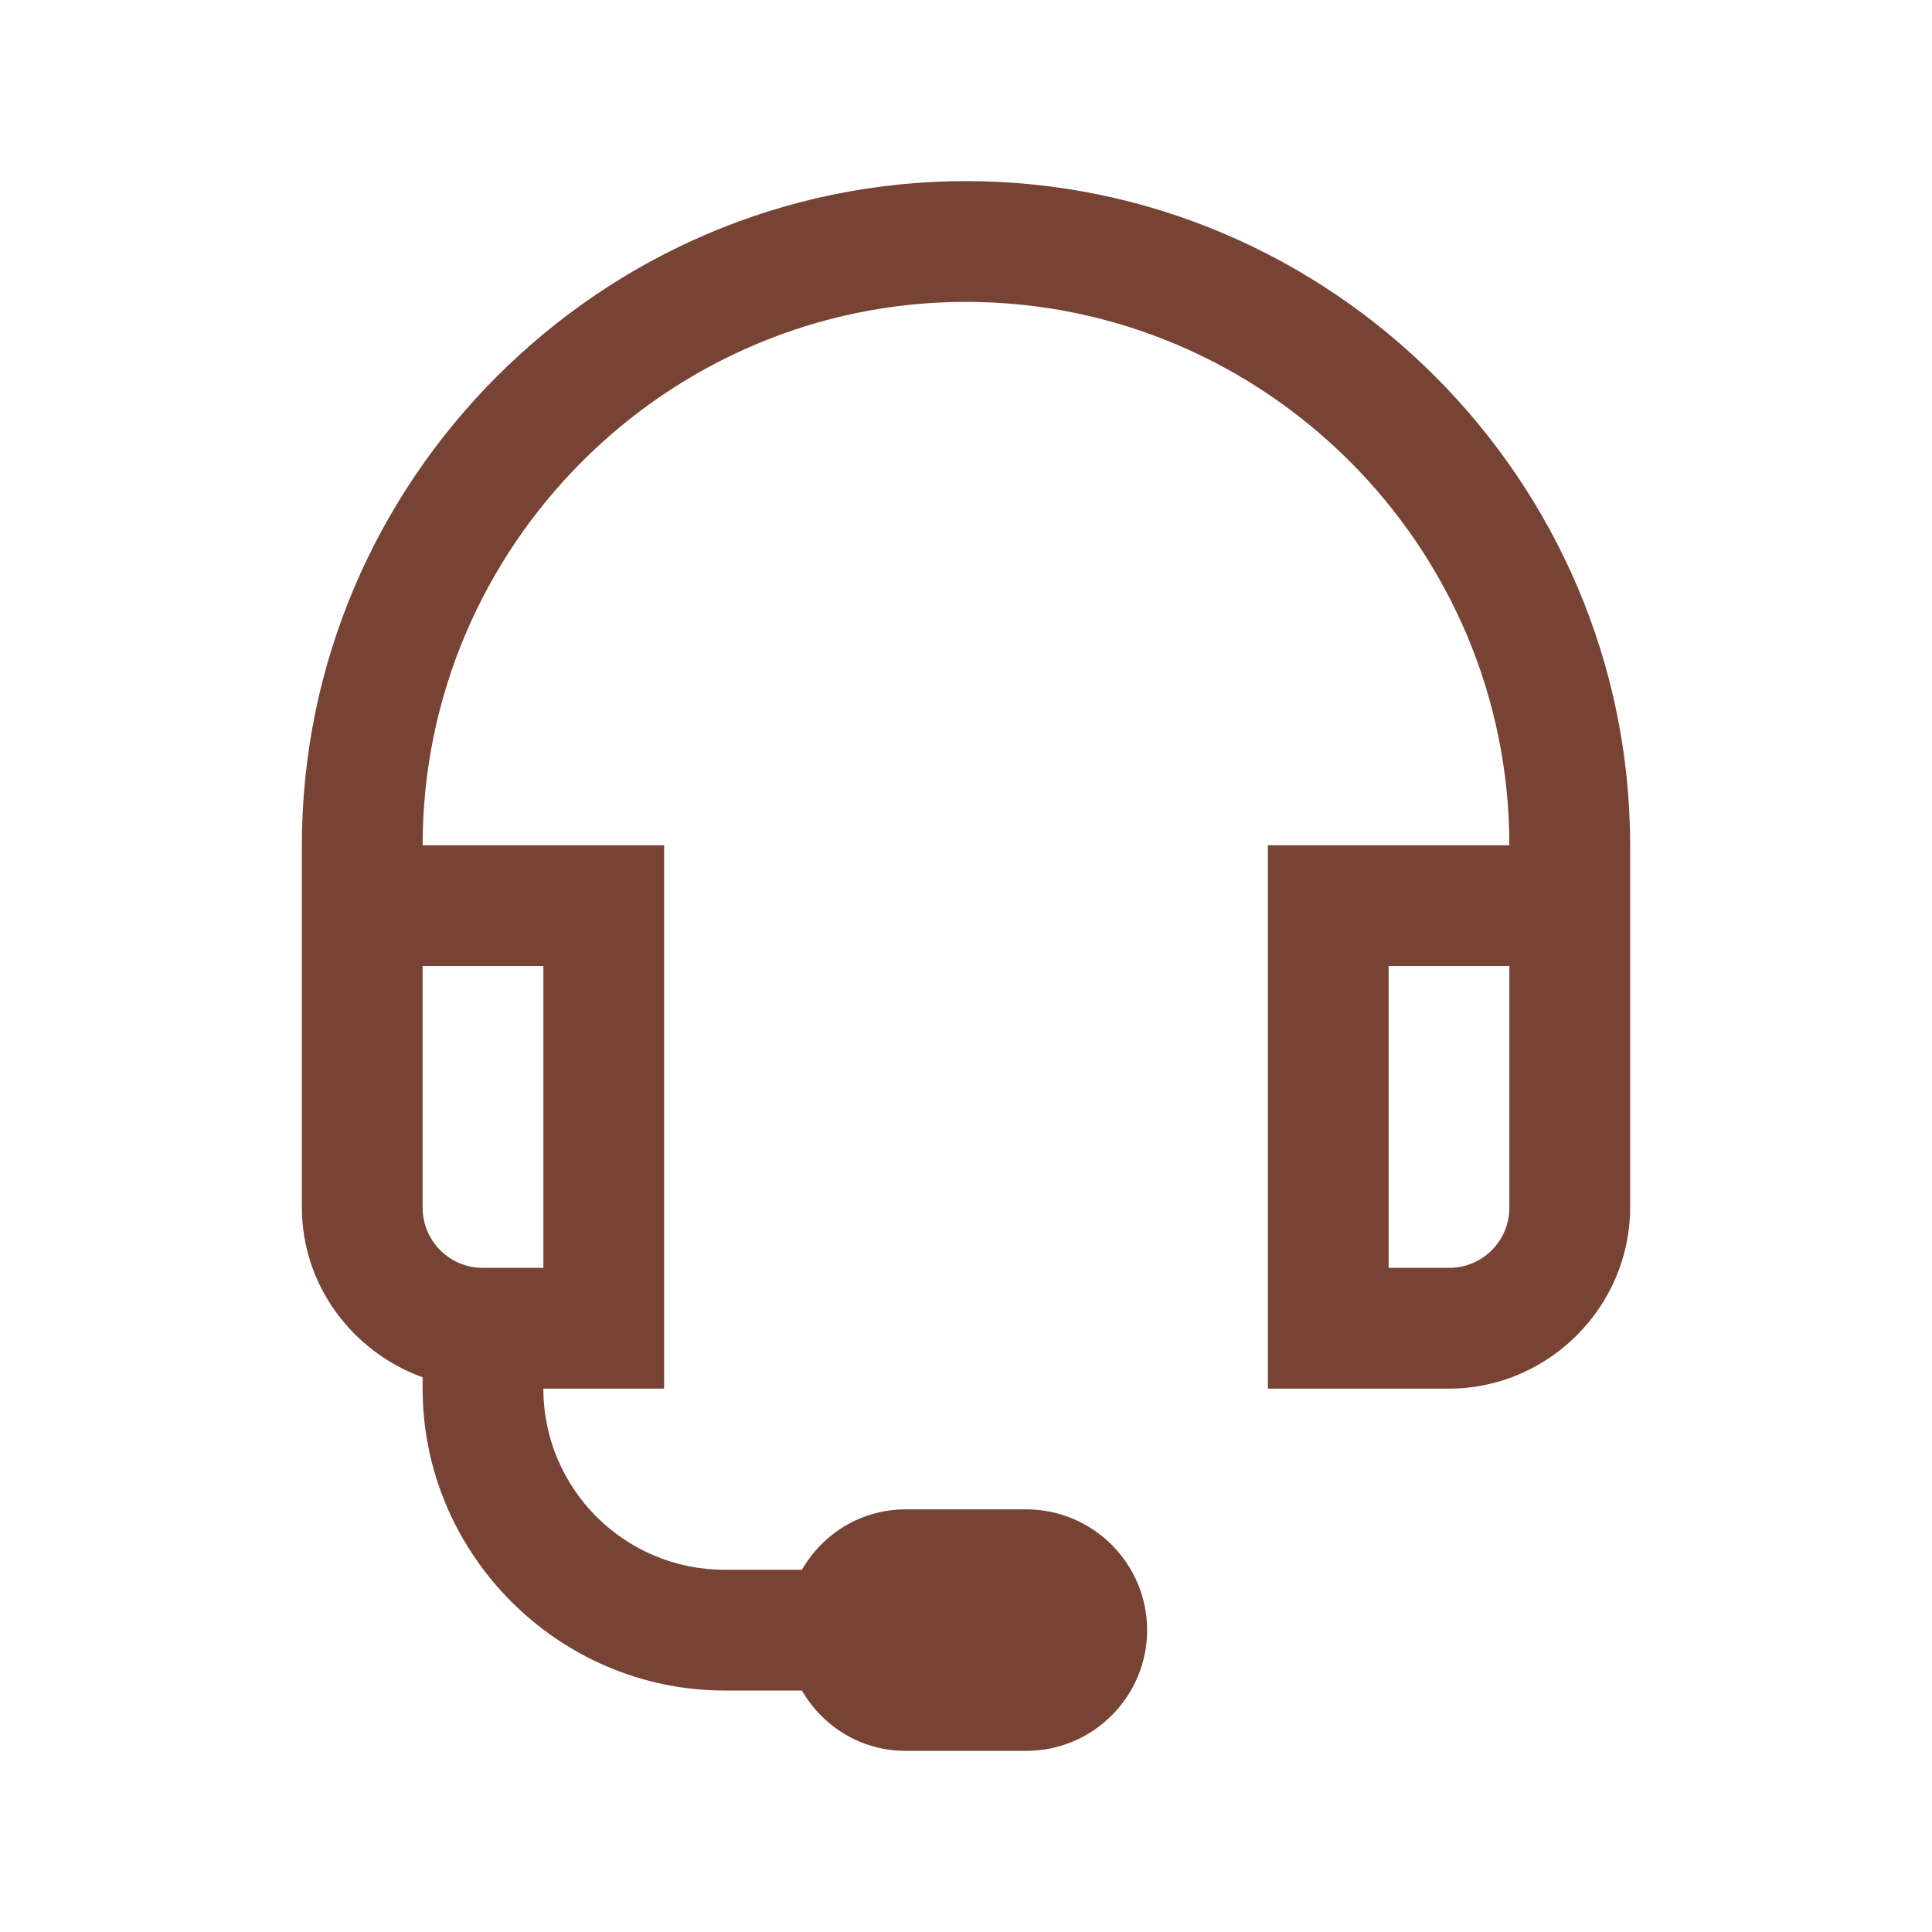 <svg xmlns="http://www.w3.org/2000/svg" width="64" height="64" fill="none"><path fill="#764335" d="M32 6c-12.094 0-22 9.906-22 22v12c0 2.586 1.688 4.79 4 5.625V46c0 5.492 4.508 10 10 10h2.563c.695 1.195 1.96 2 3.437 2h4c2.203 0 4-1.797 4-4s-1.797-4-4-4h-4c-1.477 0-2.742.805-3.437 2H24c-3.312 0-6-2.687-6-6h4V28h-8c0-9.906 8.094-18 18-18s18 8.094 18 18h-8v18h6c3.29 0 6-2.71 6-6V28c0-12.094-9.906-22-22-22M14 32h4v10h-2c-1.11 0-2-.89-2-2zm32 0h4v8c0 1.11-.89 2-2 2h-2z"/></svg>